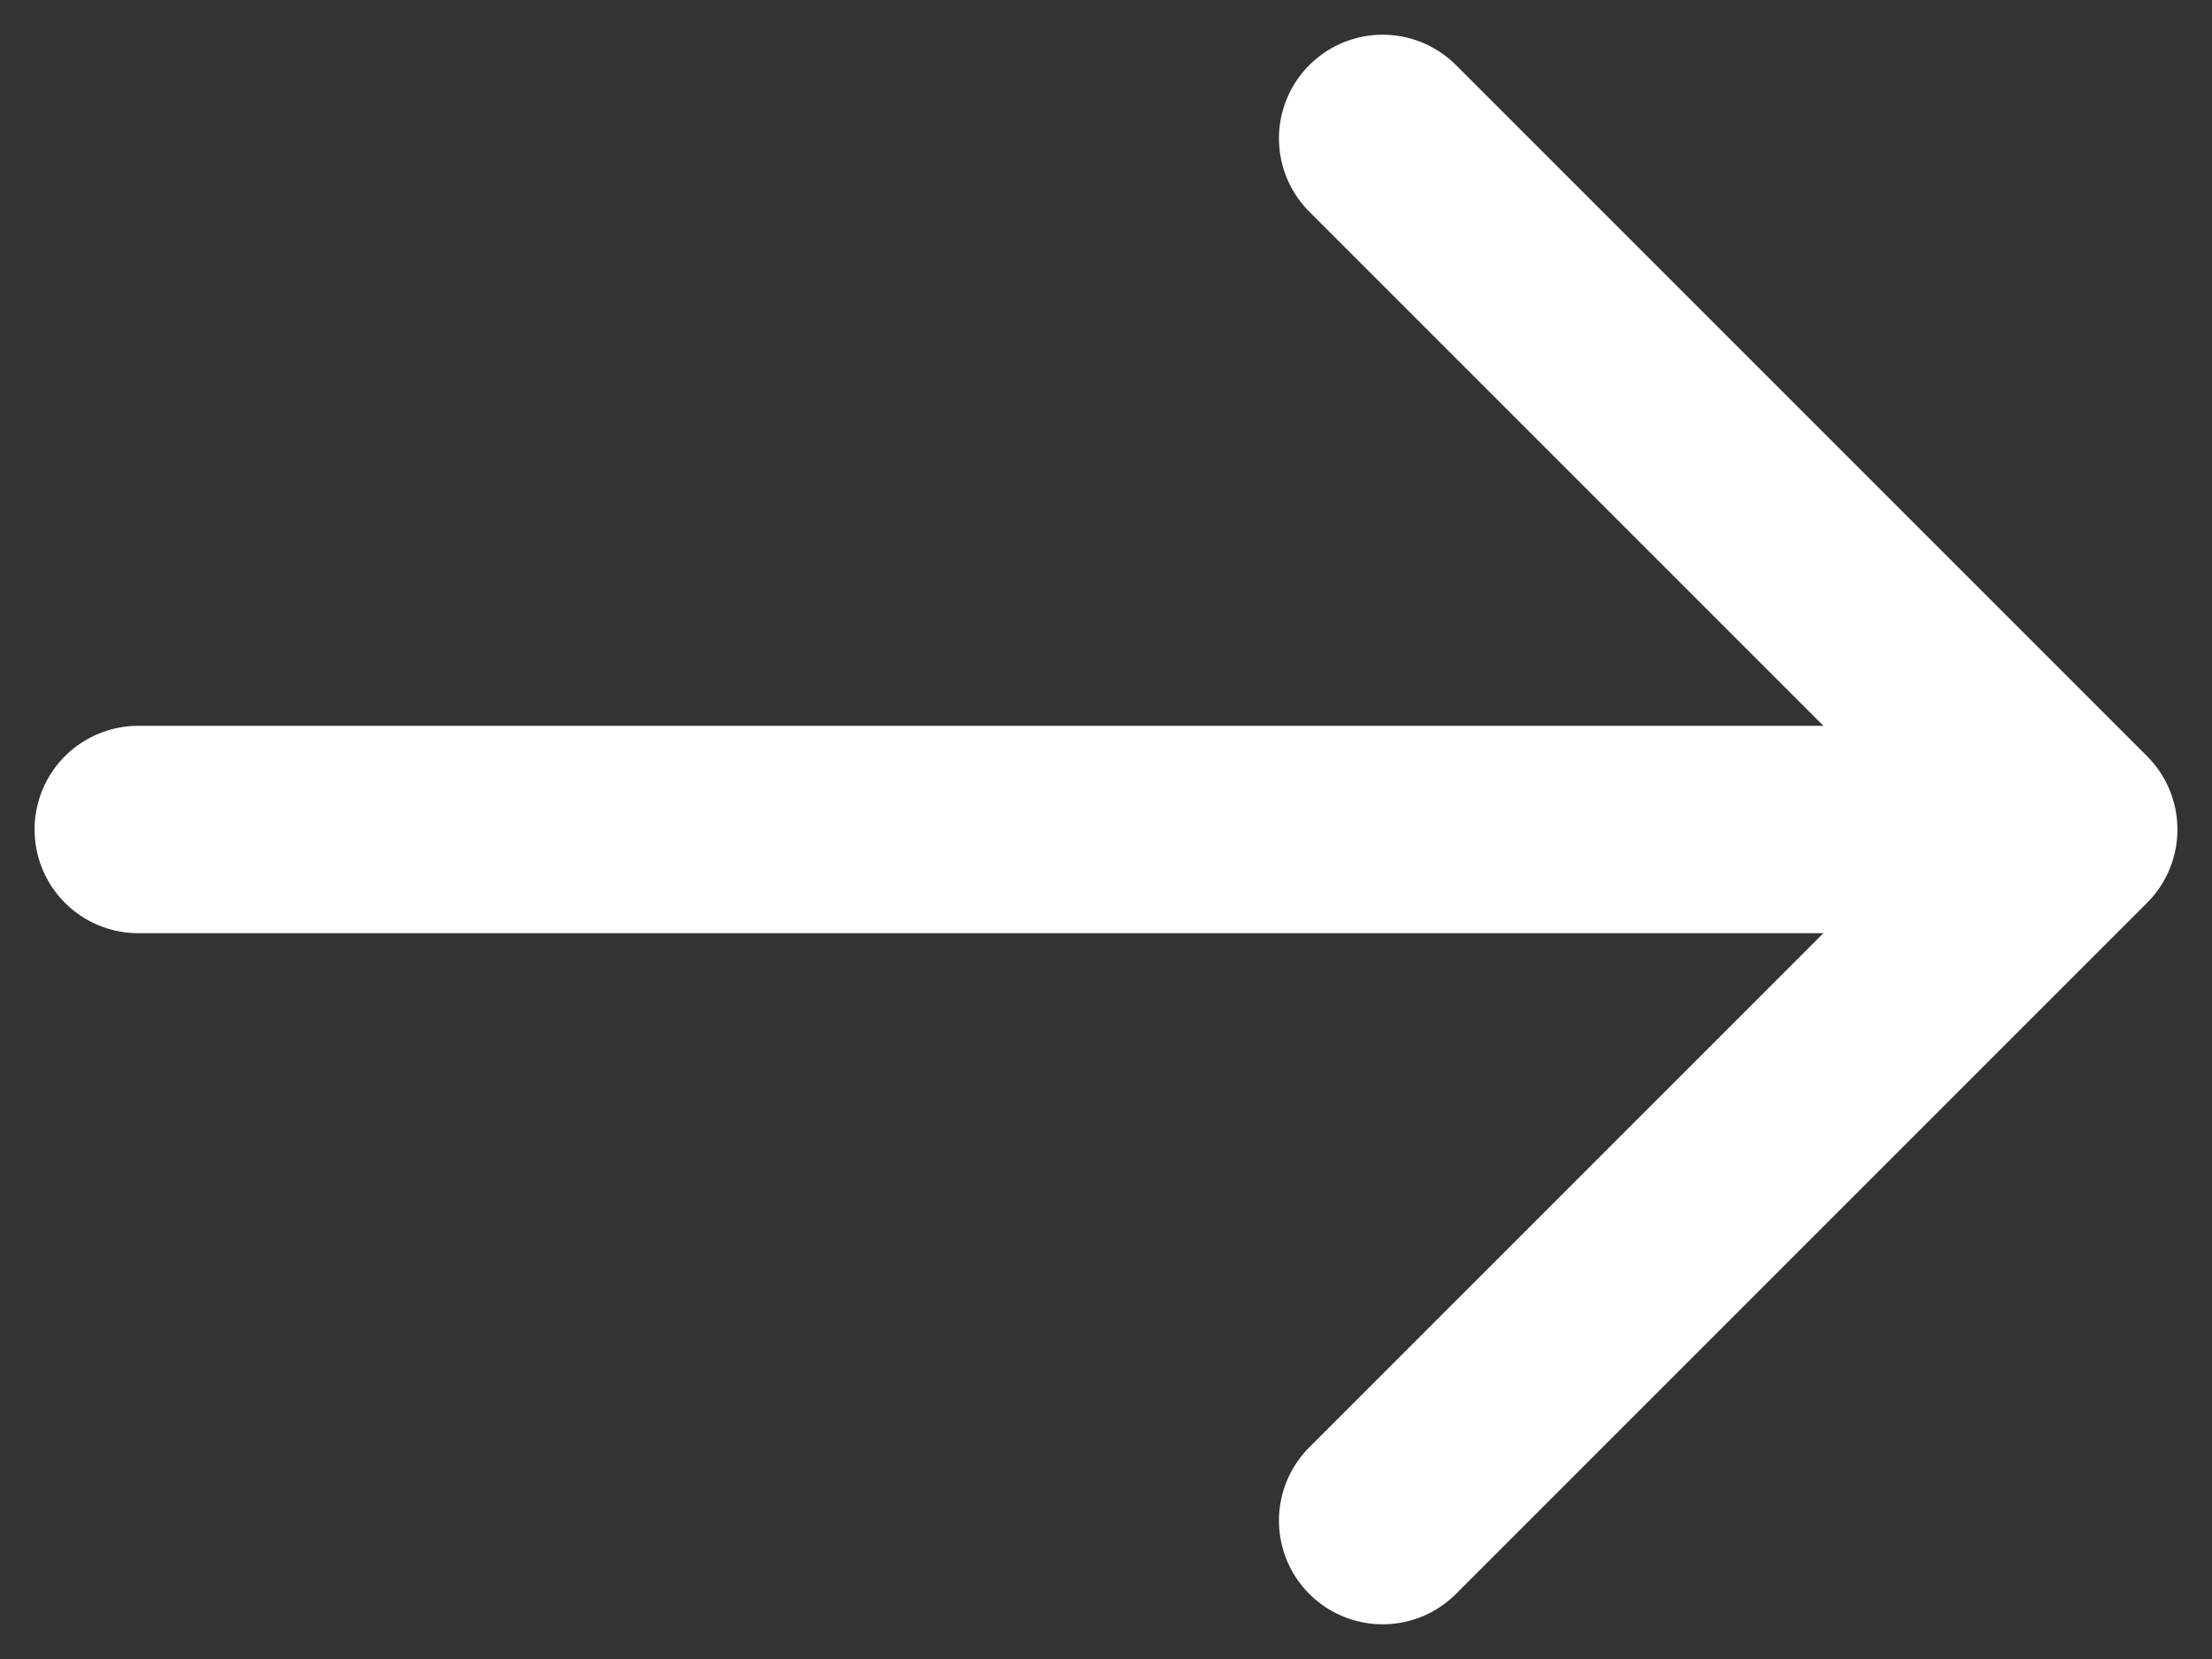 <svg xmlns="http://www.w3.org/2000/svg" width="16" height="12" viewBox="0 0 16 12" fill="none"><rect x="0" y="0" width="16" height="12" fill="#333333" stroke="none"/><path d="M10.001 1.001L15 6L10.001 10.999" stroke="white" stroke-width="1.5" stroke-miterlimit="10" stroke-linecap="round" stroke-linejoin="round"></path><path d="M1 6H14.86" stroke="white" stroke-width="1.5" stroke-miterlimit="10" stroke-linecap="round" stroke-linejoin="round"></path></svg>